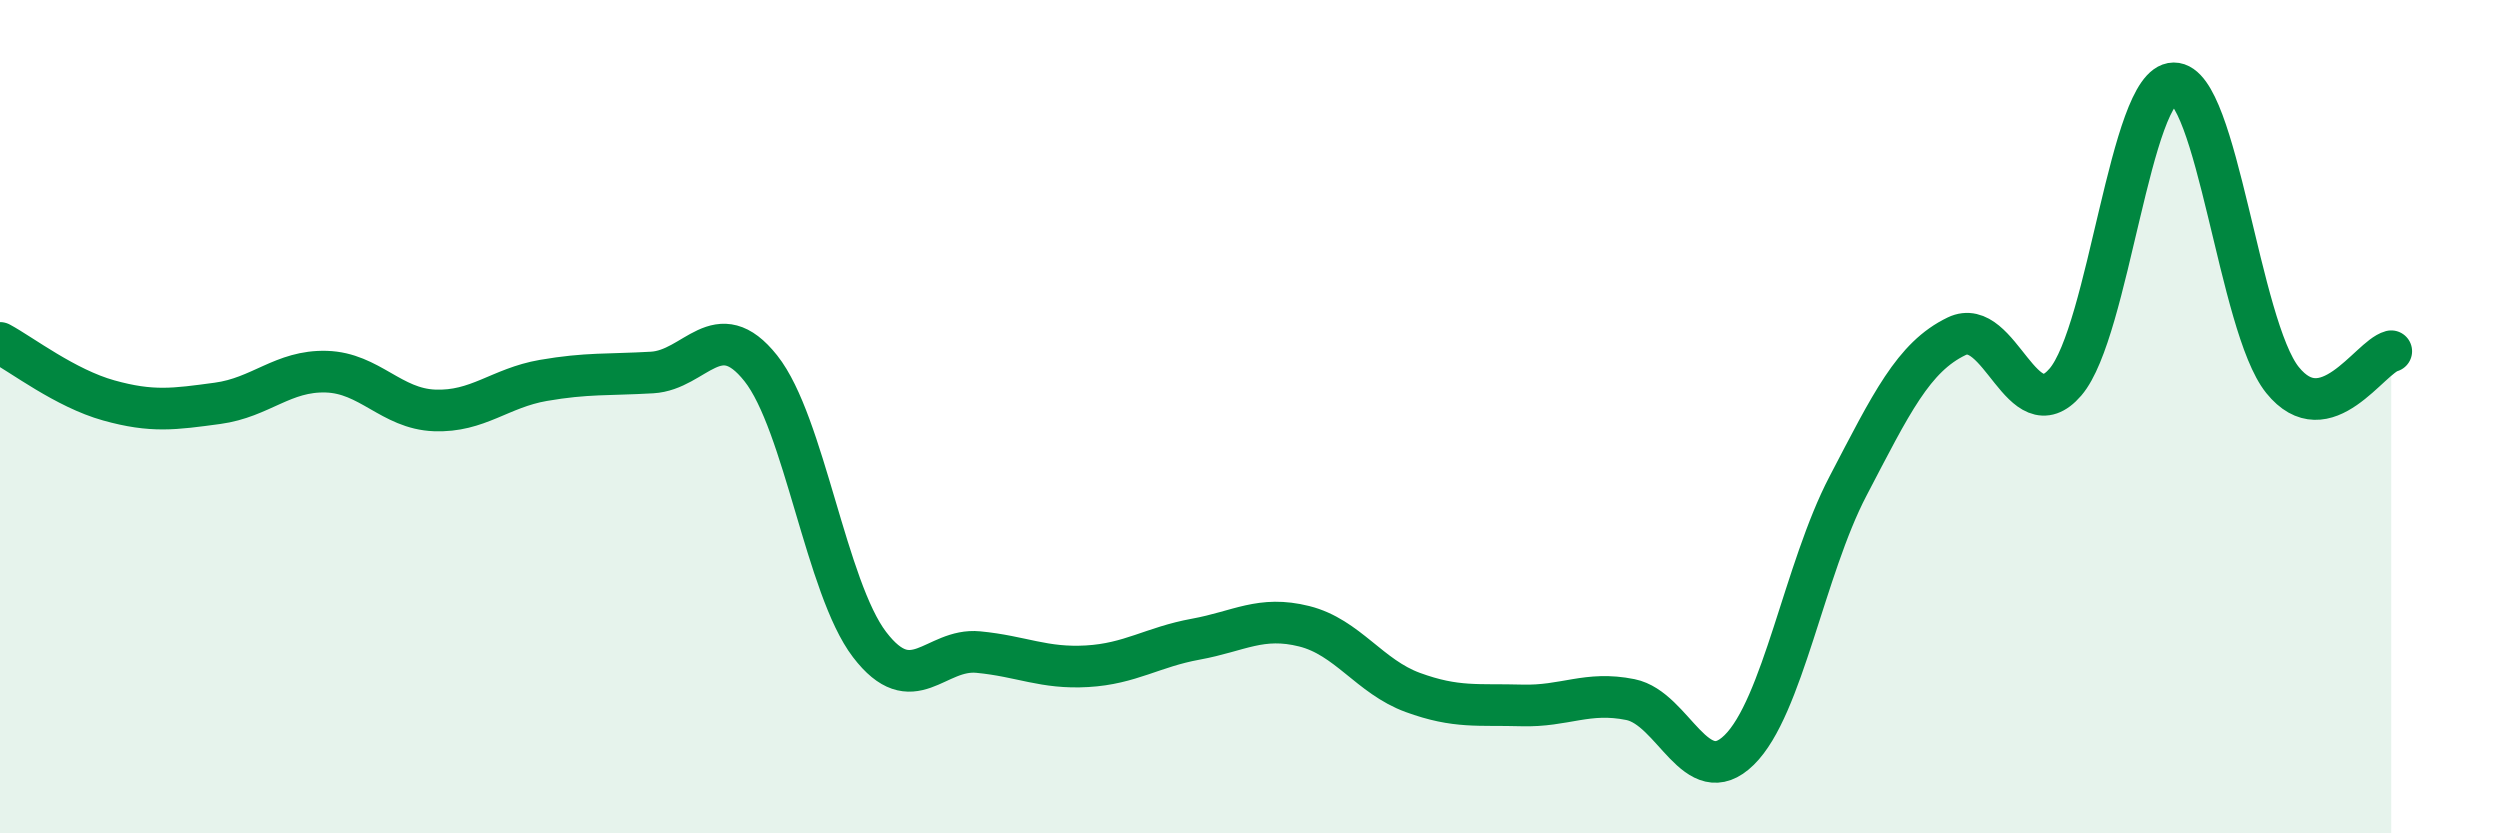
    <svg width="60" height="20" viewBox="0 0 60 20" xmlns="http://www.w3.org/2000/svg">
      <path
        d="M 0,8.23 C 0.52,8.51 1.57,9.32 2.61,9.61 C 3.65,9.9 4.18,9.82 5.22,9.68 C 6.26,9.54 6.79,8.89 7.83,8.92 C 8.87,8.95 9.39,9.81 10.43,9.85 C 11.47,9.89 12,9.31 13.04,9.13 C 14.08,8.95 14.61,9 15.65,8.94 C 16.69,8.88 17.22,7.53 18.26,8.84 C 19.3,10.15 19.83,14.11 20.87,15.47 C 21.91,16.83 22.44,15.55 23.48,15.65 C 24.52,15.75 25.05,16.05 26.09,15.99 C 27.13,15.93 27.66,15.53 28.7,15.34 C 29.74,15.15 30.26,14.77 31.3,15.03 C 32.34,15.29 32.87,16.24 33.91,16.62 C 34.95,17 35.48,16.9 36.52,16.93 C 37.56,16.96 38.09,16.58 39.13,16.79 C 40.17,17 40.7,19.02 41.74,18 C 42.78,16.98 43.31,13.66 44.35,11.67 C 45.39,9.68 45.92,8.57 46.96,8.07 C 48,7.57 48.53,10.38 49.57,9.17 C 50.61,7.96 51.13,2.01 52.17,2 C 53.21,1.99 53.74,7.83 54.78,9.12 C 55.82,10.41 56.87,8.57 57.39,8.43L57.39 20L0 20Z"
        fill="#008740"
        opacity="0.1"
        stroke-linecap="round"
        stroke-linejoin="round"
      />
      <path
        d="M 0,8.23 C 0.52,8.51 1.57,9.32 2.61,9.61 C 3.65,9.9 4.18,9.82 5.22,9.68 C 6.26,9.54 6.79,8.89 7.83,8.92 C 8.87,8.95 9.39,9.81 10.43,9.85 C 11.47,9.89 12,9.31 13.04,9.13 C 14.08,8.95 14.61,9 15.65,8.94 C 16.69,8.88 17.22,7.53 18.26,8.84 C 19.3,10.15 19.83,14.11 20.87,15.47 C 21.91,16.83 22.44,15.55 23.48,15.65 C 24.52,15.75 25.05,16.05 26.09,15.99 C 27.13,15.93 27.66,15.53 28.7,15.34 C 29.74,15.15 30.26,14.77 31.3,15.03 C 32.34,15.29 32.87,16.24 33.91,16.62 C 34.95,17 35.48,16.9 36.52,16.93 C 37.56,16.96 38.09,16.58 39.13,16.79 C 40.17,17 40.7,19.02 41.74,18 C 42.78,16.98 43.31,13.66 44.35,11.67 C 45.39,9.68 45.92,8.57 46.96,8.07 C 48,7.57 48.53,10.38 49.57,9.17 C 50.61,7.96 51.13,2.01 52.17,2 C 53.21,1.99 53.74,7.83 54.78,9.12 C 55.82,10.41 56.87,8.57 57.39,8.43"
        stroke="#008740"
        stroke-width="1"
        fill="none"
        stroke-linecap="round"
        stroke-linejoin="round"
      />
    </svg>
  